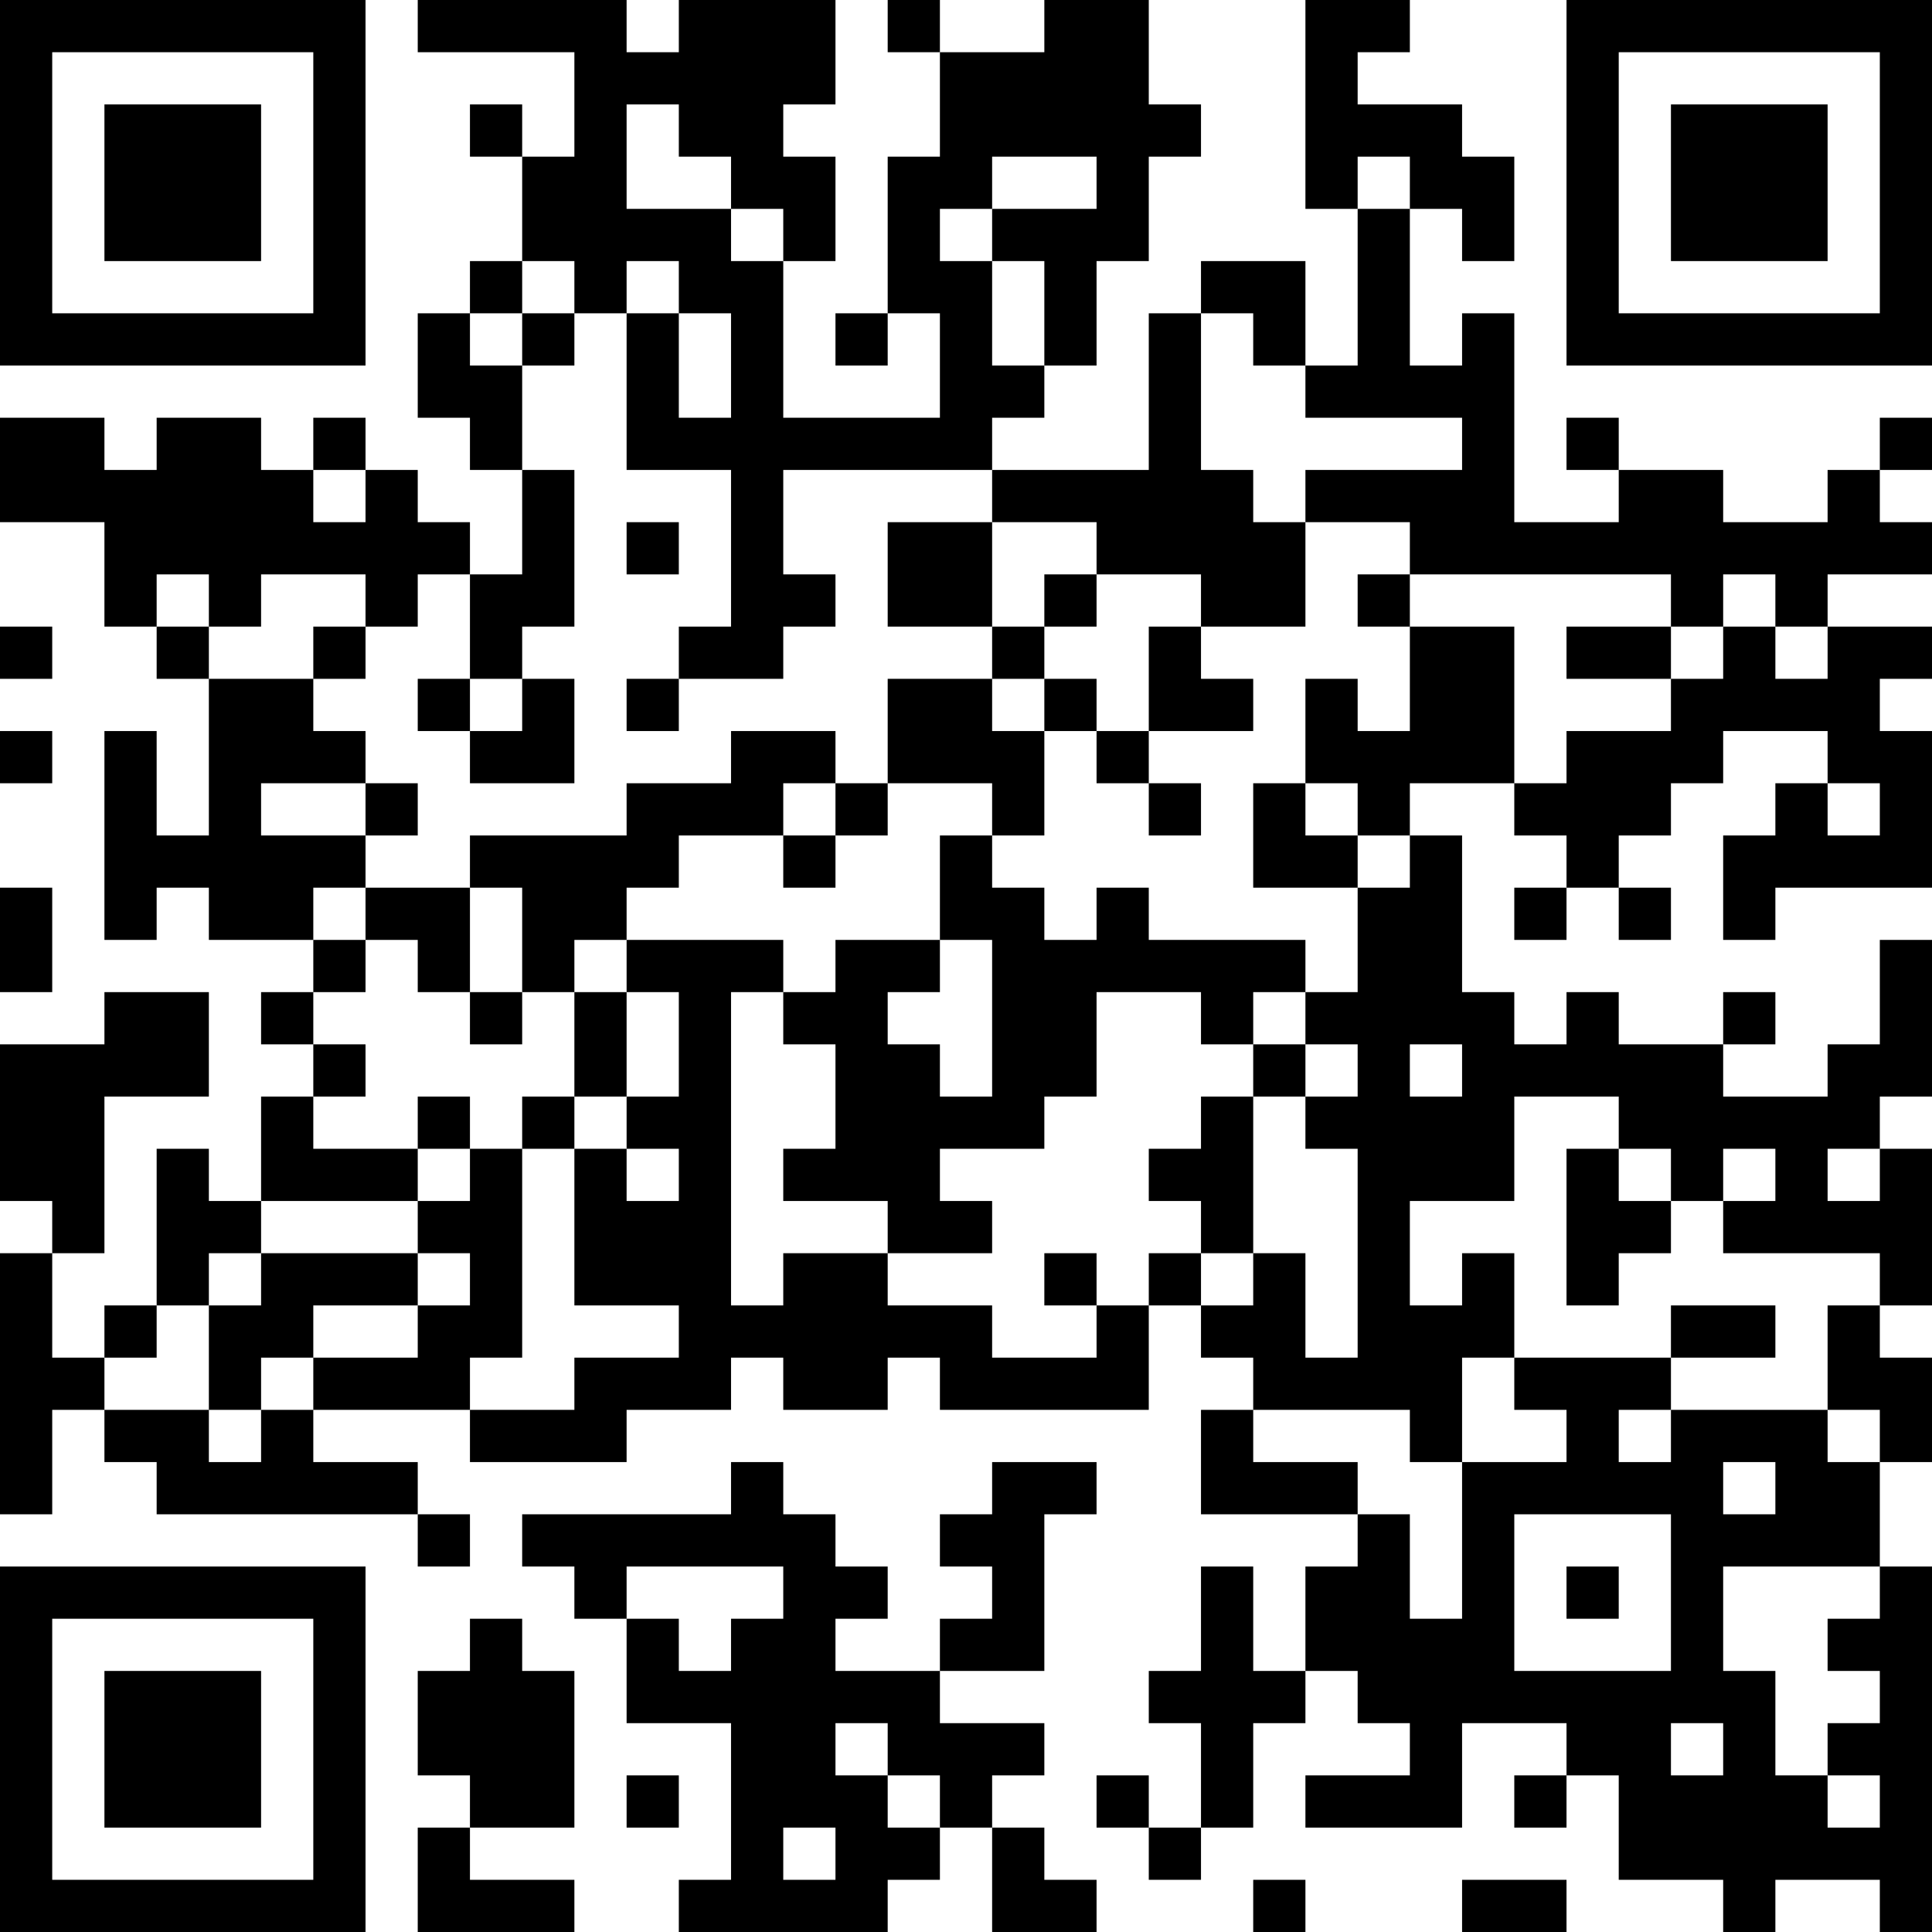<?xml version="1.0" encoding="UTF-8"?>
<svg xmlns="http://www.w3.org/2000/svg" version="1.1" width="400" height="400" viewBox="0 0 400 400"><rect x="0" y="0" width="400" height="400" fill="#ffffff"/><g transform="scale(10.811)"><g transform="translate(0,0)"><path fill-rule="evenodd" d="M8 0L8 1L11 1L11 3L10 3L10 2L9 2L9 3L10 3L10 5L9 5L9 6L8 6L8 8L9 8L9 9L10 9L10 11L9 11L9 10L8 10L8 9L7 9L7 8L6 8L6 9L5 9L5 8L3 8L3 9L2 9L2 8L0 8L0 10L2 10L2 12L3 12L3 13L4 13L4 16L3 16L3 14L2 14L2 18L3 18L3 17L4 17L4 18L6 18L6 19L5 19L5 20L6 20L6 21L5 21L5 23L4 23L4 22L3 22L3 25L2 25L2 26L1 26L1 24L2 24L2 21L4 21L4 19L2 19L2 20L0 20L0 23L1 23L1 24L0 24L0 29L1 29L1 27L2 27L2 28L3 28L3 29L8 29L8 30L9 30L9 29L8 29L8 28L6 28L6 27L9 27L9 28L12 28L12 27L14 27L14 26L15 26L15 27L17 27L17 26L18 26L18 27L22 27L22 25L23 25L23 26L24 26L24 27L23 27L23 29L26 29L26 30L25 30L25 32L24 32L24 30L23 30L23 32L22 32L22 33L23 33L23 35L22 35L22 34L21 34L21 35L22 35L22 36L23 36L23 35L24 35L24 33L25 33L25 32L26 32L26 33L27 33L27 34L25 34L25 35L28 35L28 33L30 33L30 34L29 34L29 35L30 35L30 34L31 34L31 36L33 36L33 37L34 37L34 36L36 36L36 37L37 37L37 30L36 30L36 28L37 28L37 26L36 26L36 25L37 25L37 22L36 22L36 21L37 21L37 18L36 18L36 20L35 20L35 21L33 21L33 20L34 20L34 19L33 19L33 20L31 20L31 19L30 19L30 20L29 20L29 19L28 19L28 16L27 16L27 15L29 15L29 16L30 16L30 17L29 17L29 18L30 18L30 17L31 17L31 18L32 18L32 17L31 17L31 16L32 16L32 15L33 15L33 14L35 14L35 15L34 15L34 16L33 16L33 18L34 18L34 17L37 17L37 14L36 14L36 13L37 13L37 12L35 12L35 11L37 11L37 10L36 10L36 9L37 9L37 8L36 8L36 9L35 9L35 10L33 10L33 9L31 9L31 8L30 8L30 9L31 9L31 10L29 10L29 6L28 6L28 7L27 7L27 4L28 4L28 5L29 5L29 3L28 3L28 2L26 2L26 1L27 1L27 0L25 0L25 4L26 4L26 7L25 7L25 5L23 5L23 6L22 6L22 9L19 9L19 8L20 8L20 7L21 7L21 5L22 5L22 3L23 3L23 2L22 2L22 0L20 0L20 1L18 1L18 0L17 0L17 1L18 1L18 3L17 3L17 6L16 6L16 7L17 7L17 6L18 6L18 8L15 8L15 5L16 5L16 3L15 3L15 2L16 2L16 0L13 0L13 1L12 1L12 0ZM12 2L12 4L14 4L14 5L15 5L15 4L14 4L14 3L13 3L13 2ZM19 3L19 4L18 4L18 5L19 5L19 7L20 7L20 5L19 5L19 4L21 4L21 3ZM26 3L26 4L27 4L27 3ZM10 5L10 6L9 6L9 7L10 7L10 9L11 9L11 12L10 12L10 13L9 13L9 11L8 11L8 12L7 12L7 11L5 11L5 12L4 12L4 11L3 11L3 12L4 12L4 13L6 13L6 14L7 14L7 15L5 15L5 16L7 16L7 17L6 17L6 18L7 18L7 19L6 19L6 20L7 20L7 21L6 21L6 22L8 22L8 23L5 23L5 24L4 24L4 25L3 25L3 26L2 26L2 27L4 27L4 28L5 28L5 27L6 27L6 26L8 26L8 25L9 25L9 24L8 24L8 23L9 23L9 22L10 22L10 26L9 26L9 27L11 27L11 26L13 26L13 25L11 25L11 22L12 22L12 23L13 23L13 22L12 22L12 21L13 21L13 19L12 19L12 18L15 18L15 19L14 19L14 25L15 25L15 24L17 24L17 25L19 25L19 26L21 26L21 25L22 25L22 24L23 24L23 25L24 25L24 24L25 24L25 26L26 26L26 22L25 22L25 21L26 21L26 20L25 20L25 19L26 19L26 17L27 17L27 16L26 16L26 15L25 15L25 13L26 13L26 14L27 14L27 12L29 12L29 15L30 15L30 14L32 14L32 13L33 13L33 12L34 12L34 13L35 13L35 12L34 12L34 11L33 11L33 12L32 12L32 11L27 11L27 10L25 10L25 9L28 9L28 8L25 8L25 7L24 7L24 6L23 6L23 9L24 9L24 10L25 10L25 12L23 12L23 11L21 11L21 10L19 10L19 9L15 9L15 11L16 11L16 12L15 12L15 13L13 13L13 12L14 12L14 9L12 9L12 6L13 6L13 8L14 8L14 6L13 6L13 5L12 5L12 6L11 6L11 5ZM10 6L10 7L11 7L11 6ZM6 9L6 10L7 10L7 9ZM12 10L12 11L13 11L13 10ZM17 10L17 12L19 12L19 13L17 13L17 15L16 15L16 14L14 14L14 15L12 15L12 16L9 16L9 17L7 17L7 18L8 18L8 19L9 19L9 20L10 20L10 19L11 19L11 21L10 21L10 22L11 22L11 21L12 21L12 19L11 19L11 18L12 18L12 17L13 17L13 16L15 16L15 17L16 17L16 16L17 16L17 15L19 15L19 16L18 16L18 18L16 18L16 19L15 19L15 20L16 20L16 22L15 22L15 23L17 23L17 24L19 24L19 23L18 23L18 22L20 22L20 21L21 21L21 19L23 19L23 20L24 20L24 21L23 21L23 22L22 22L22 23L23 23L23 24L24 24L24 21L25 21L25 20L24 20L24 19L25 19L25 18L22 18L22 17L21 17L21 18L20 18L20 17L19 17L19 16L20 16L20 14L21 14L21 15L22 15L22 16L23 16L23 15L22 15L22 14L24 14L24 13L23 13L23 12L22 12L22 14L21 14L21 13L20 13L20 12L21 12L21 11L20 11L20 12L19 12L19 10ZM26 11L26 12L27 12L27 11ZM0 12L0 13L1 13L1 12ZM6 12L6 13L7 13L7 12ZM30 12L30 13L32 13L32 12ZM8 13L8 14L9 14L9 15L11 15L11 13L10 13L10 14L9 14L9 13ZM12 13L12 14L13 14L13 13ZM19 13L19 14L20 14L20 13ZM0 14L0 15L1 15L1 14ZM7 15L7 16L8 16L8 15ZM15 15L15 16L16 16L16 15ZM24 15L24 17L26 17L26 16L25 16L25 15ZM35 15L35 16L36 16L36 15ZM0 17L0 19L1 19L1 17ZM9 17L9 19L10 19L10 17ZM18 18L18 19L17 19L17 20L18 20L18 21L19 21L19 18ZM27 20L27 21L28 21L28 20ZM8 21L8 22L9 22L9 21ZM29 21L29 23L27 23L27 25L28 25L28 24L29 24L29 26L28 26L28 28L27 28L27 27L24 27L24 28L26 28L26 29L27 29L27 31L28 31L28 28L30 28L30 27L29 27L29 26L32 26L32 27L31 27L31 28L32 28L32 27L35 27L35 28L36 28L36 27L35 27L35 25L36 25L36 24L33 24L33 23L34 23L34 22L33 22L33 23L32 23L32 22L31 22L31 21ZM30 22L30 25L31 25L31 24L32 24L32 23L31 23L31 22ZM35 22L35 23L36 23L36 22ZM5 24L5 25L4 25L4 27L5 27L5 26L6 26L6 25L8 25L8 24ZM20 24L20 25L21 25L21 24ZM32 25L32 26L34 26L34 25ZM14 28L14 29L10 29L10 30L11 30L11 31L12 31L12 33L14 33L14 36L13 36L13 37L17 37L17 36L18 36L18 35L19 35L19 37L21 37L21 36L20 36L20 35L19 35L19 34L20 34L20 33L18 33L18 32L20 32L20 29L21 29L21 28L19 28L19 29L18 29L18 30L19 30L19 31L18 31L18 32L16 32L16 31L17 31L17 30L16 30L16 29L15 29L15 28ZM33 28L33 29L34 29L34 28ZM29 29L29 32L32 32L32 29ZM12 30L12 31L13 31L13 32L14 32L14 31L15 31L15 30ZM30 30L30 31L31 31L31 30ZM33 30L33 32L34 32L34 34L35 34L35 35L36 35L36 34L35 34L35 33L36 33L36 32L35 32L35 31L36 31L36 30ZM9 31L9 32L8 32L8 34L9 34L9 35L8 35L8 37L11 37L11 36L9 36L9 35L11 35L11 32L10 32L10 31ZM16 33L16 34L17 34L17 35L18 35L18 34L17 34L17 33ZM32 33L32 34L33 34L33 33ZM12 34L12 35L13 35L13 34ZM15 35L15 36L16 36L16 35ZM24 36L24 37L25 37L25 36ZM28 36L28 37L30 37L30 36ZM0 0L0 7L7 7L7 0ZM1 1L1 6L6 6L6 1ZM2 2L2 5L5 5L5 2ZM30 0L30 7L37 7L37 0ZM31 1L31 6L36 6L36 1ZM32 2L32 5L35 5L35 2ZM0 30L0 37L7 37L7 30ZM1 31L1 36L6 36L6 31ZM2 32L2 35L5 35L5 32Z" fill="#000000"/></g></g></svg>
